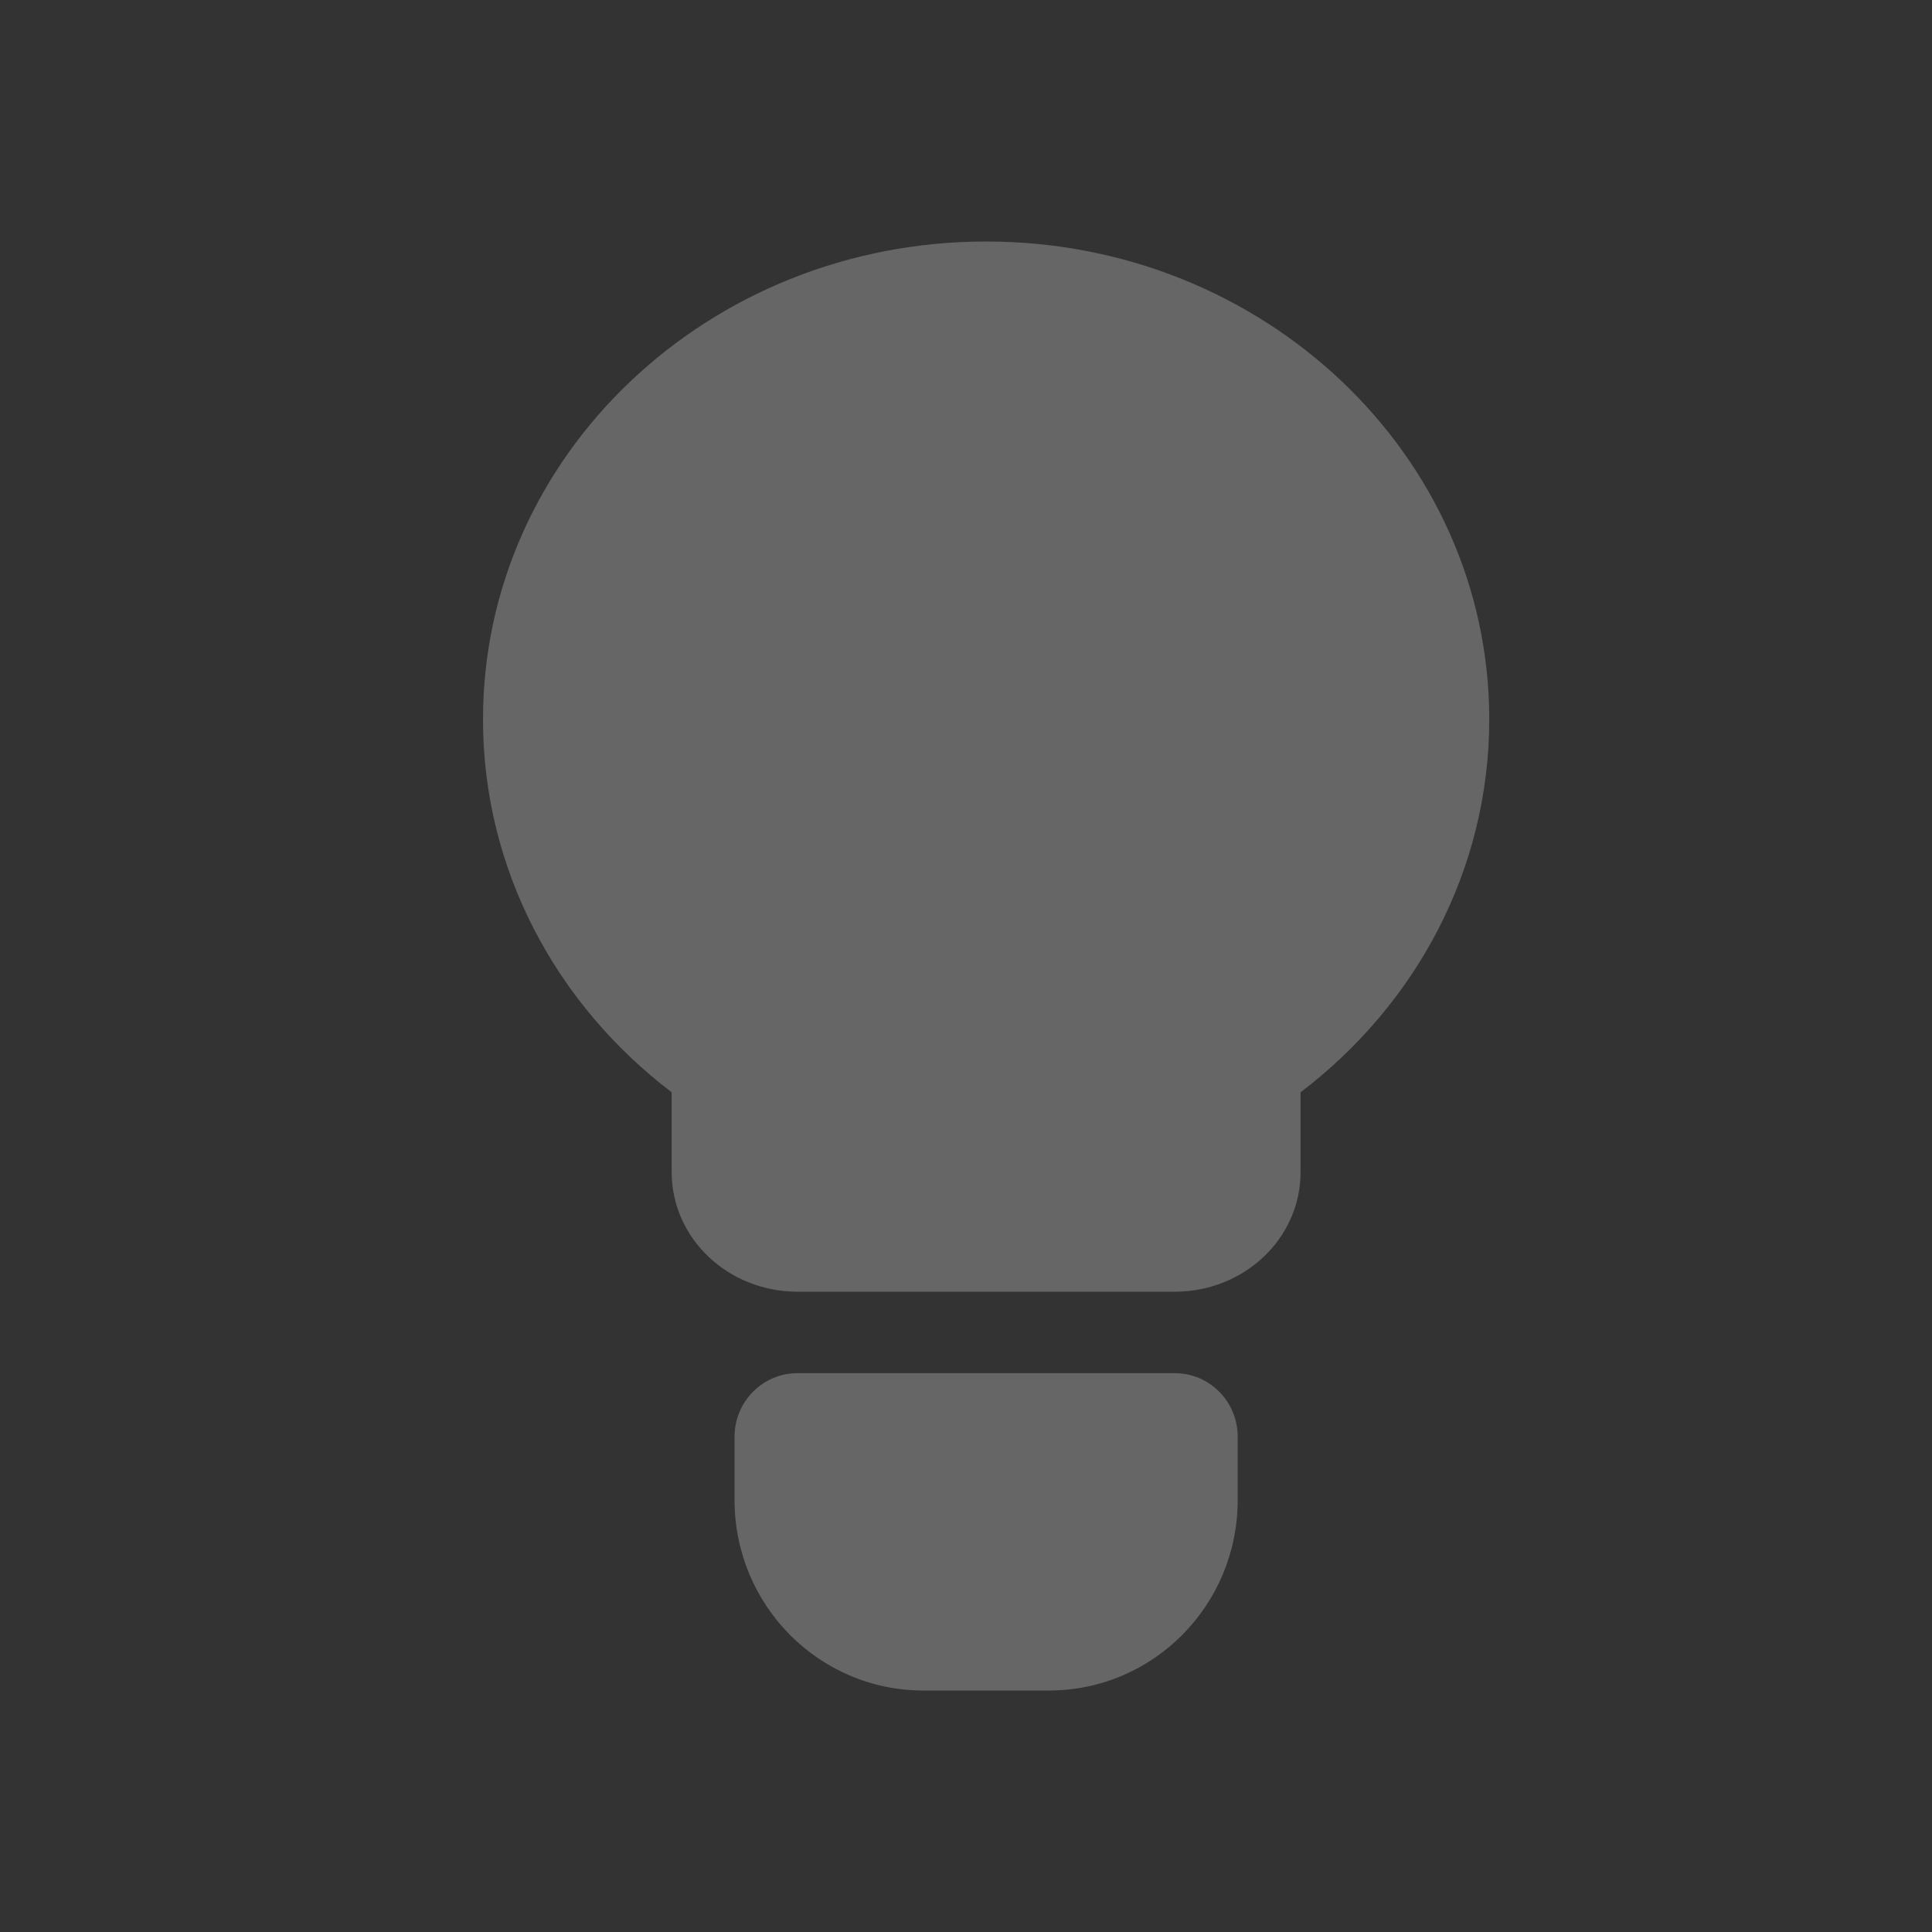 <svg width="24" height="24" viewBox="0 0 24 24" fill="none" xmlns="http://www.w3.org/2000/svg">
<rect x="0" y="0" width="24" height="24" fill="#333333" stroke="none"/>
<g opacity="0.25">
<path d="M9.125 17.847C9.125 17.411 9.475 17.058 9.906 17.058H14.594C15.025 17.058 15.375 17.411 15.375 17.847V18.635C15.375 19.941 14.326 21 13.031 21H11.469C10.174 21 9.125 19.941 9.125 18.635V17.847Z" fill="white"/>
<path d="M18.5 8.936C18.5 10.81 17.585 12.482 16.156 13.569V14.562C16.156 15.382 15.457 16.046 14.594 16.046C11.341 16.046 14.995 16.046 9.906 16.046C9.043 16.046 8.344 15.382 8.344 14.562V13.569C6.915 12.482 6 10.81 6 8.936C6 5.657 8.798 3 12.25 3C15.702 3 18.5 5.657 18.5 8.936Z" fill="white"/>
</g>
</svg>
